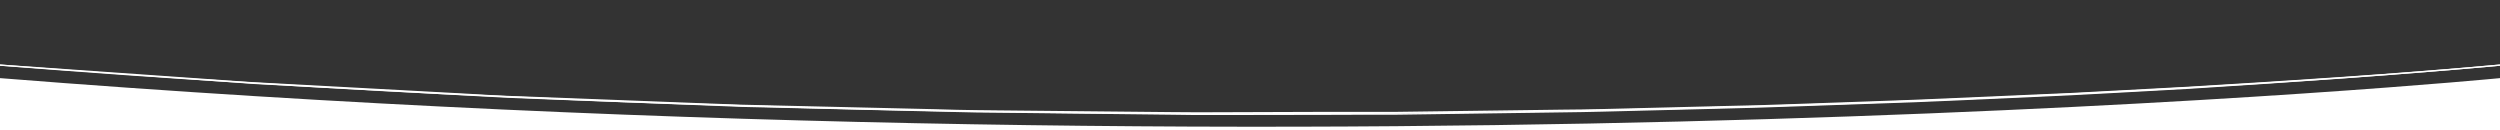 <svg xmlns="http://www.w3.org/2000/svg" id="Ebene_1" data-name="Ebene 1" viewBox="0 0 1920 100"><rect x="0" y="0" width="1920" height="100" fill="#333333" stroke="none"/><g id="Ebene_1-2" data-name="Ebene 1"><path d="M1920,100H0V60c1058,84,1920,0,1920,0Z" style="fill:#fff"></path></g><g id="Ebene_2" data-name="Ebene 2"><path d="M0,50c1058,84,1920,0,1920,0" style="fill:none;stroke:#fff;stroke-miterlimit:10"></path><path d="M1680.1,67.8l-60,3.3-30,1.6-30,1.4c-40,1.7-80,3.8-120,5l-60,2.1-15,.5c-5,.2-10,.4-15,.5l-30,.8-60,1.5c-20,.5-40,1.1-60,1.3L1080,87.5l-7.5.1H1050l-30,.1-60.1.1h-45l-15-.2-60.1-.7-60.1-.7-30-.3c-10-.2-20-.5-30-.7L599.6,82.3l-30-.7-30-1.2-60-2.3-60-2.3-30-1.2c-10-.5-20-1.1-30-1.6L239.7,66.4l-30-1.6-15-.8-15-1.1-59.9-4.3L0,50l119.8,8.4,59.9,4.2,15,1,15,.8,30,1.6,120,6.5c10,.6,20,1.2,30,1.6l30,1.1,60,2.3,60,2.3,30,1.1,30,.7,120.1,2.8c10,.3,20,.6,30,.7l30,.3,60.1.6,60.1.6,15,.1h15l30-.1,60.3-.2h52.5l7.5-.1,120.1-1.6c20-.1,40-.7,60-1.2l60-1.5,30-.7c5-.1,10-.3,15-.5l15-.5,60-2.1c40-1.3,80-3.3,120-5l30-1.3,30-1.6,60-3.2c79.9-4.8,159.8-9.9,239.6-17.1C1840.3,57.3,1760.3,62.7,1680.1,67.8Z" style="fill:none;stroke:#fff;stroke-miterlimit:10"></path></g></svg>